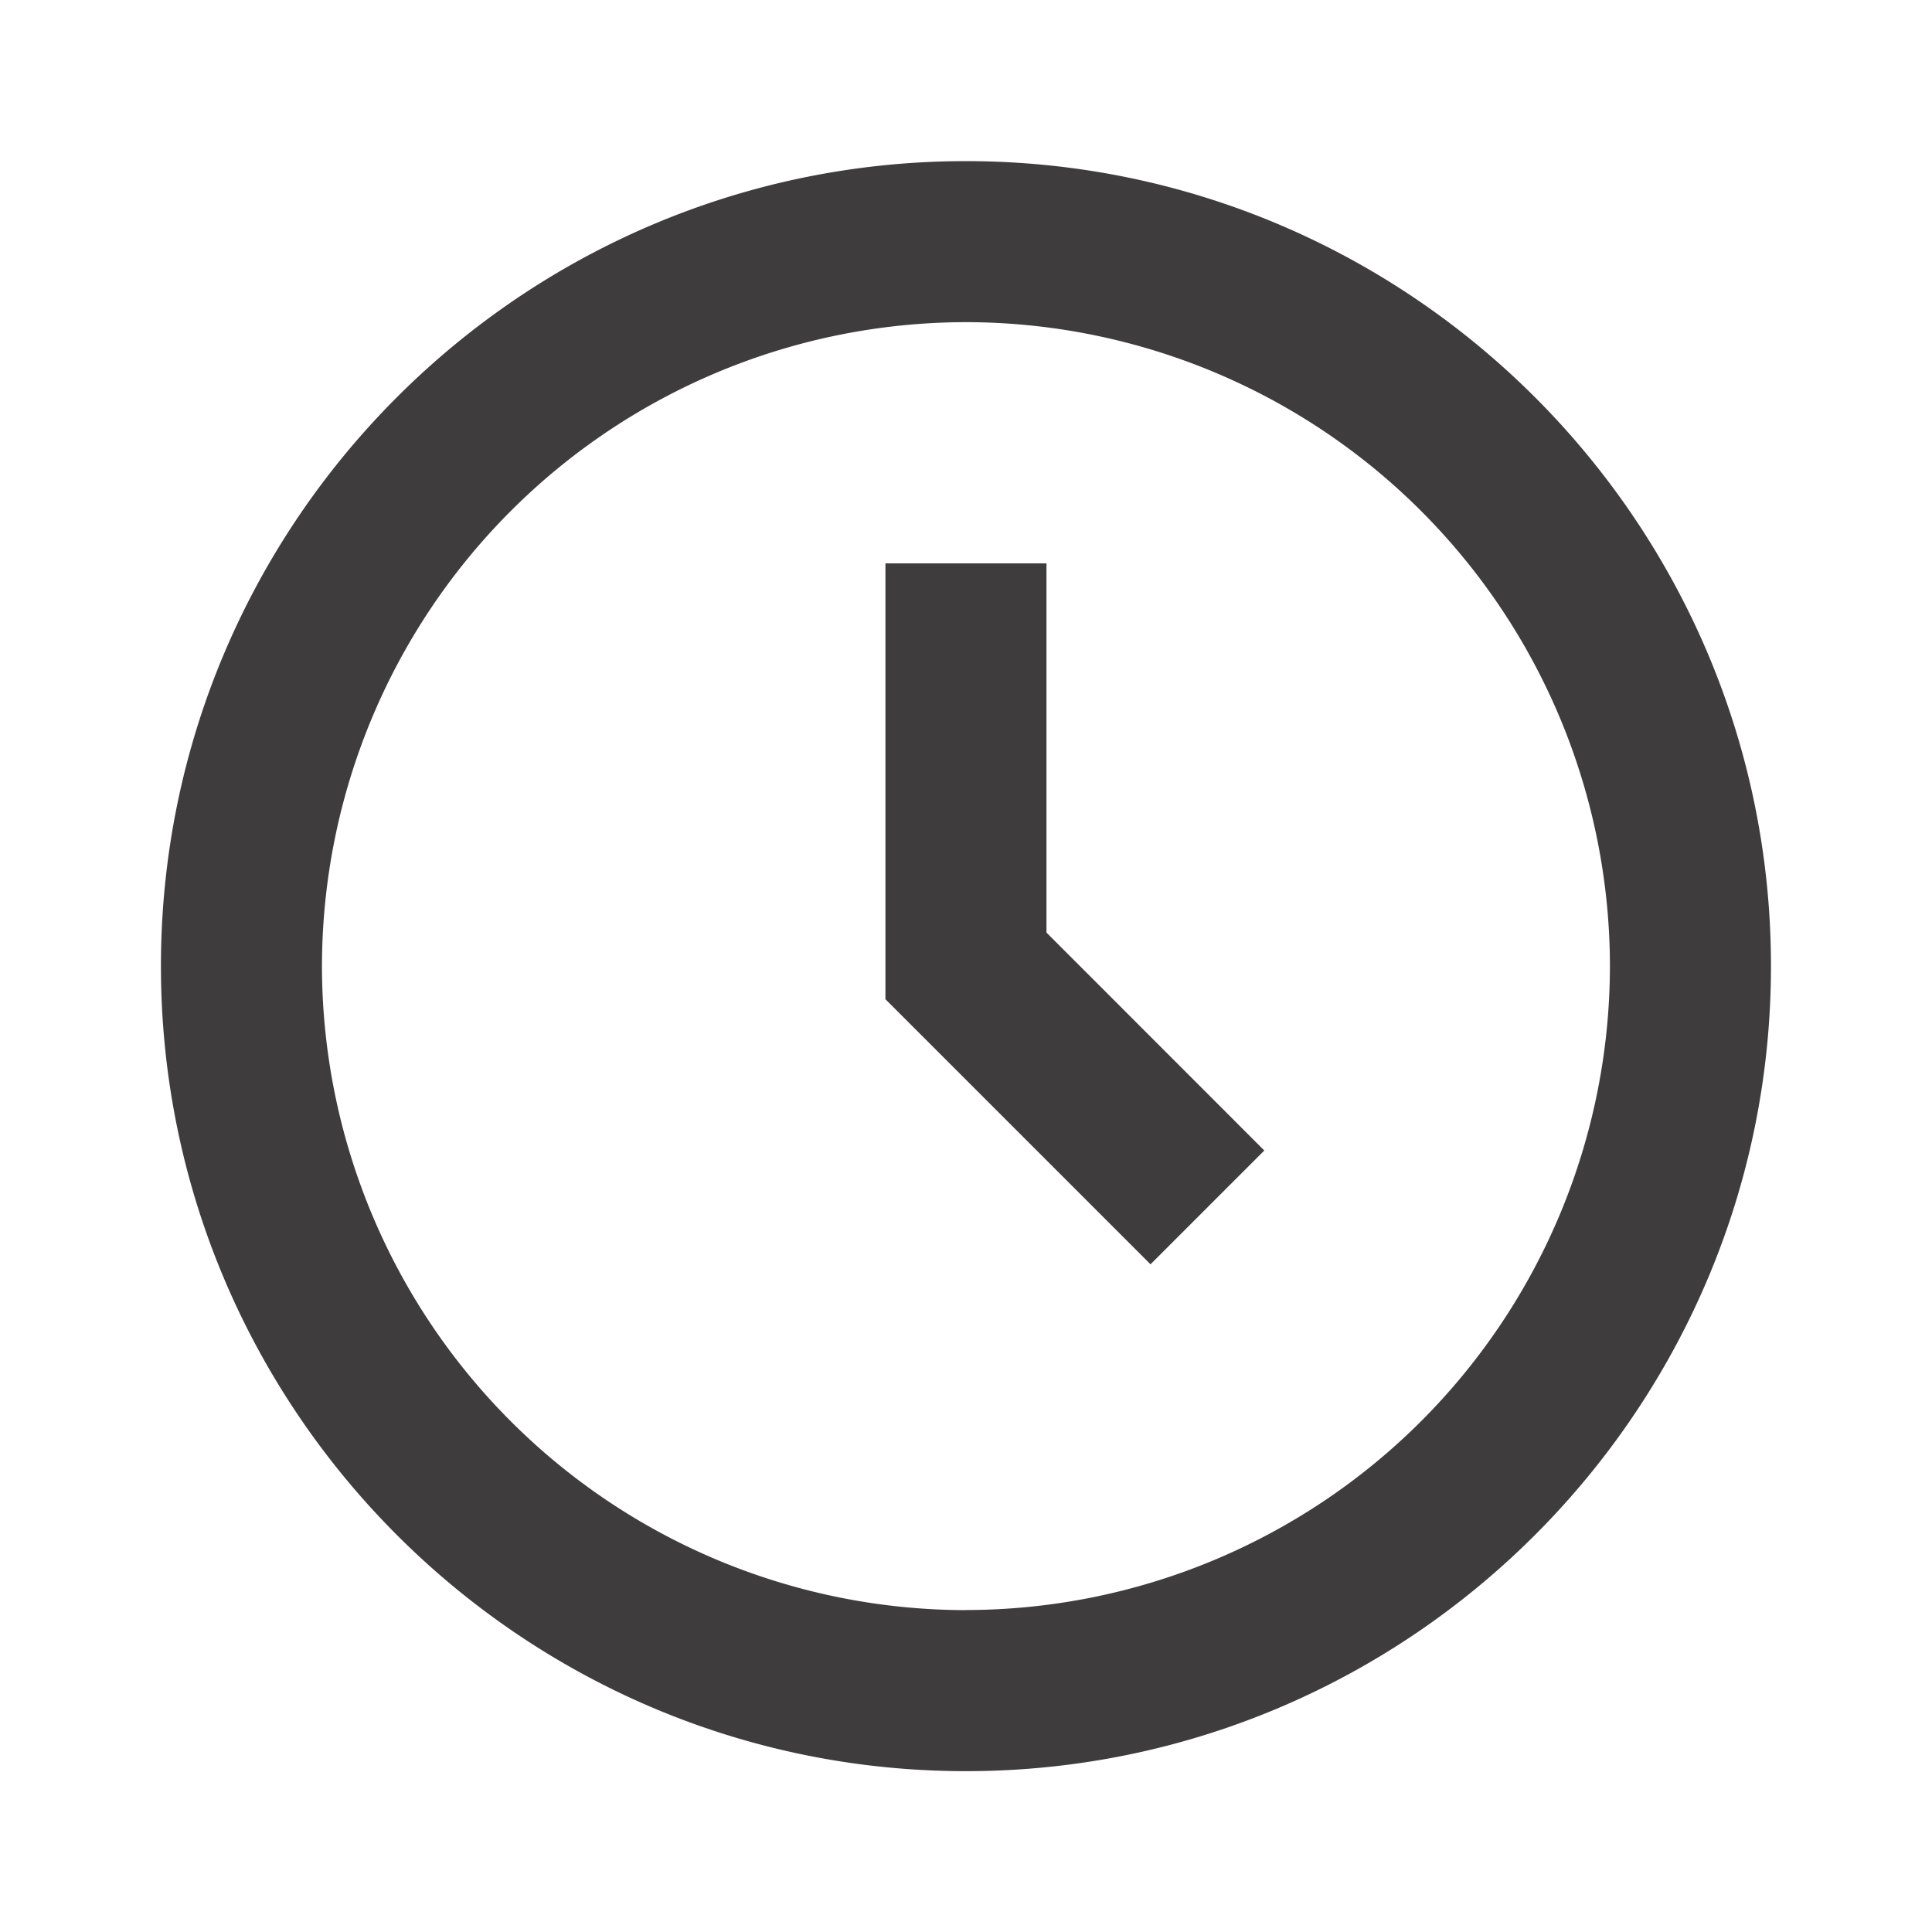 <svg xmlns="http://www.w3.org/2000/svg" width="20" height="20" fill="none"><path fill="#3F3C3D" d="M10 1.668c-4.596 0-8.334 3.738-8.334 8.333 0 4.595 3.738 8.334 8.333 8.334 4.595 0 8.334-3.739 8.334-8.334s-3.739-8.333-8.334-8.333zm0 15a6.674 6.674 0 0 1-6.667-6.667 6.674 6.674 0 0 1 6.666-6.666A6.674 6.674 0 0 1 16.666 10a6.674 6.674 0 0 1-6.667 6.667z"/><path fill="#3F3C3D" d="M10.833 5.832H9.166v4.512l2.744 2.744 1.178-1.178-2.255-2.256V5.832z"/></svg>
